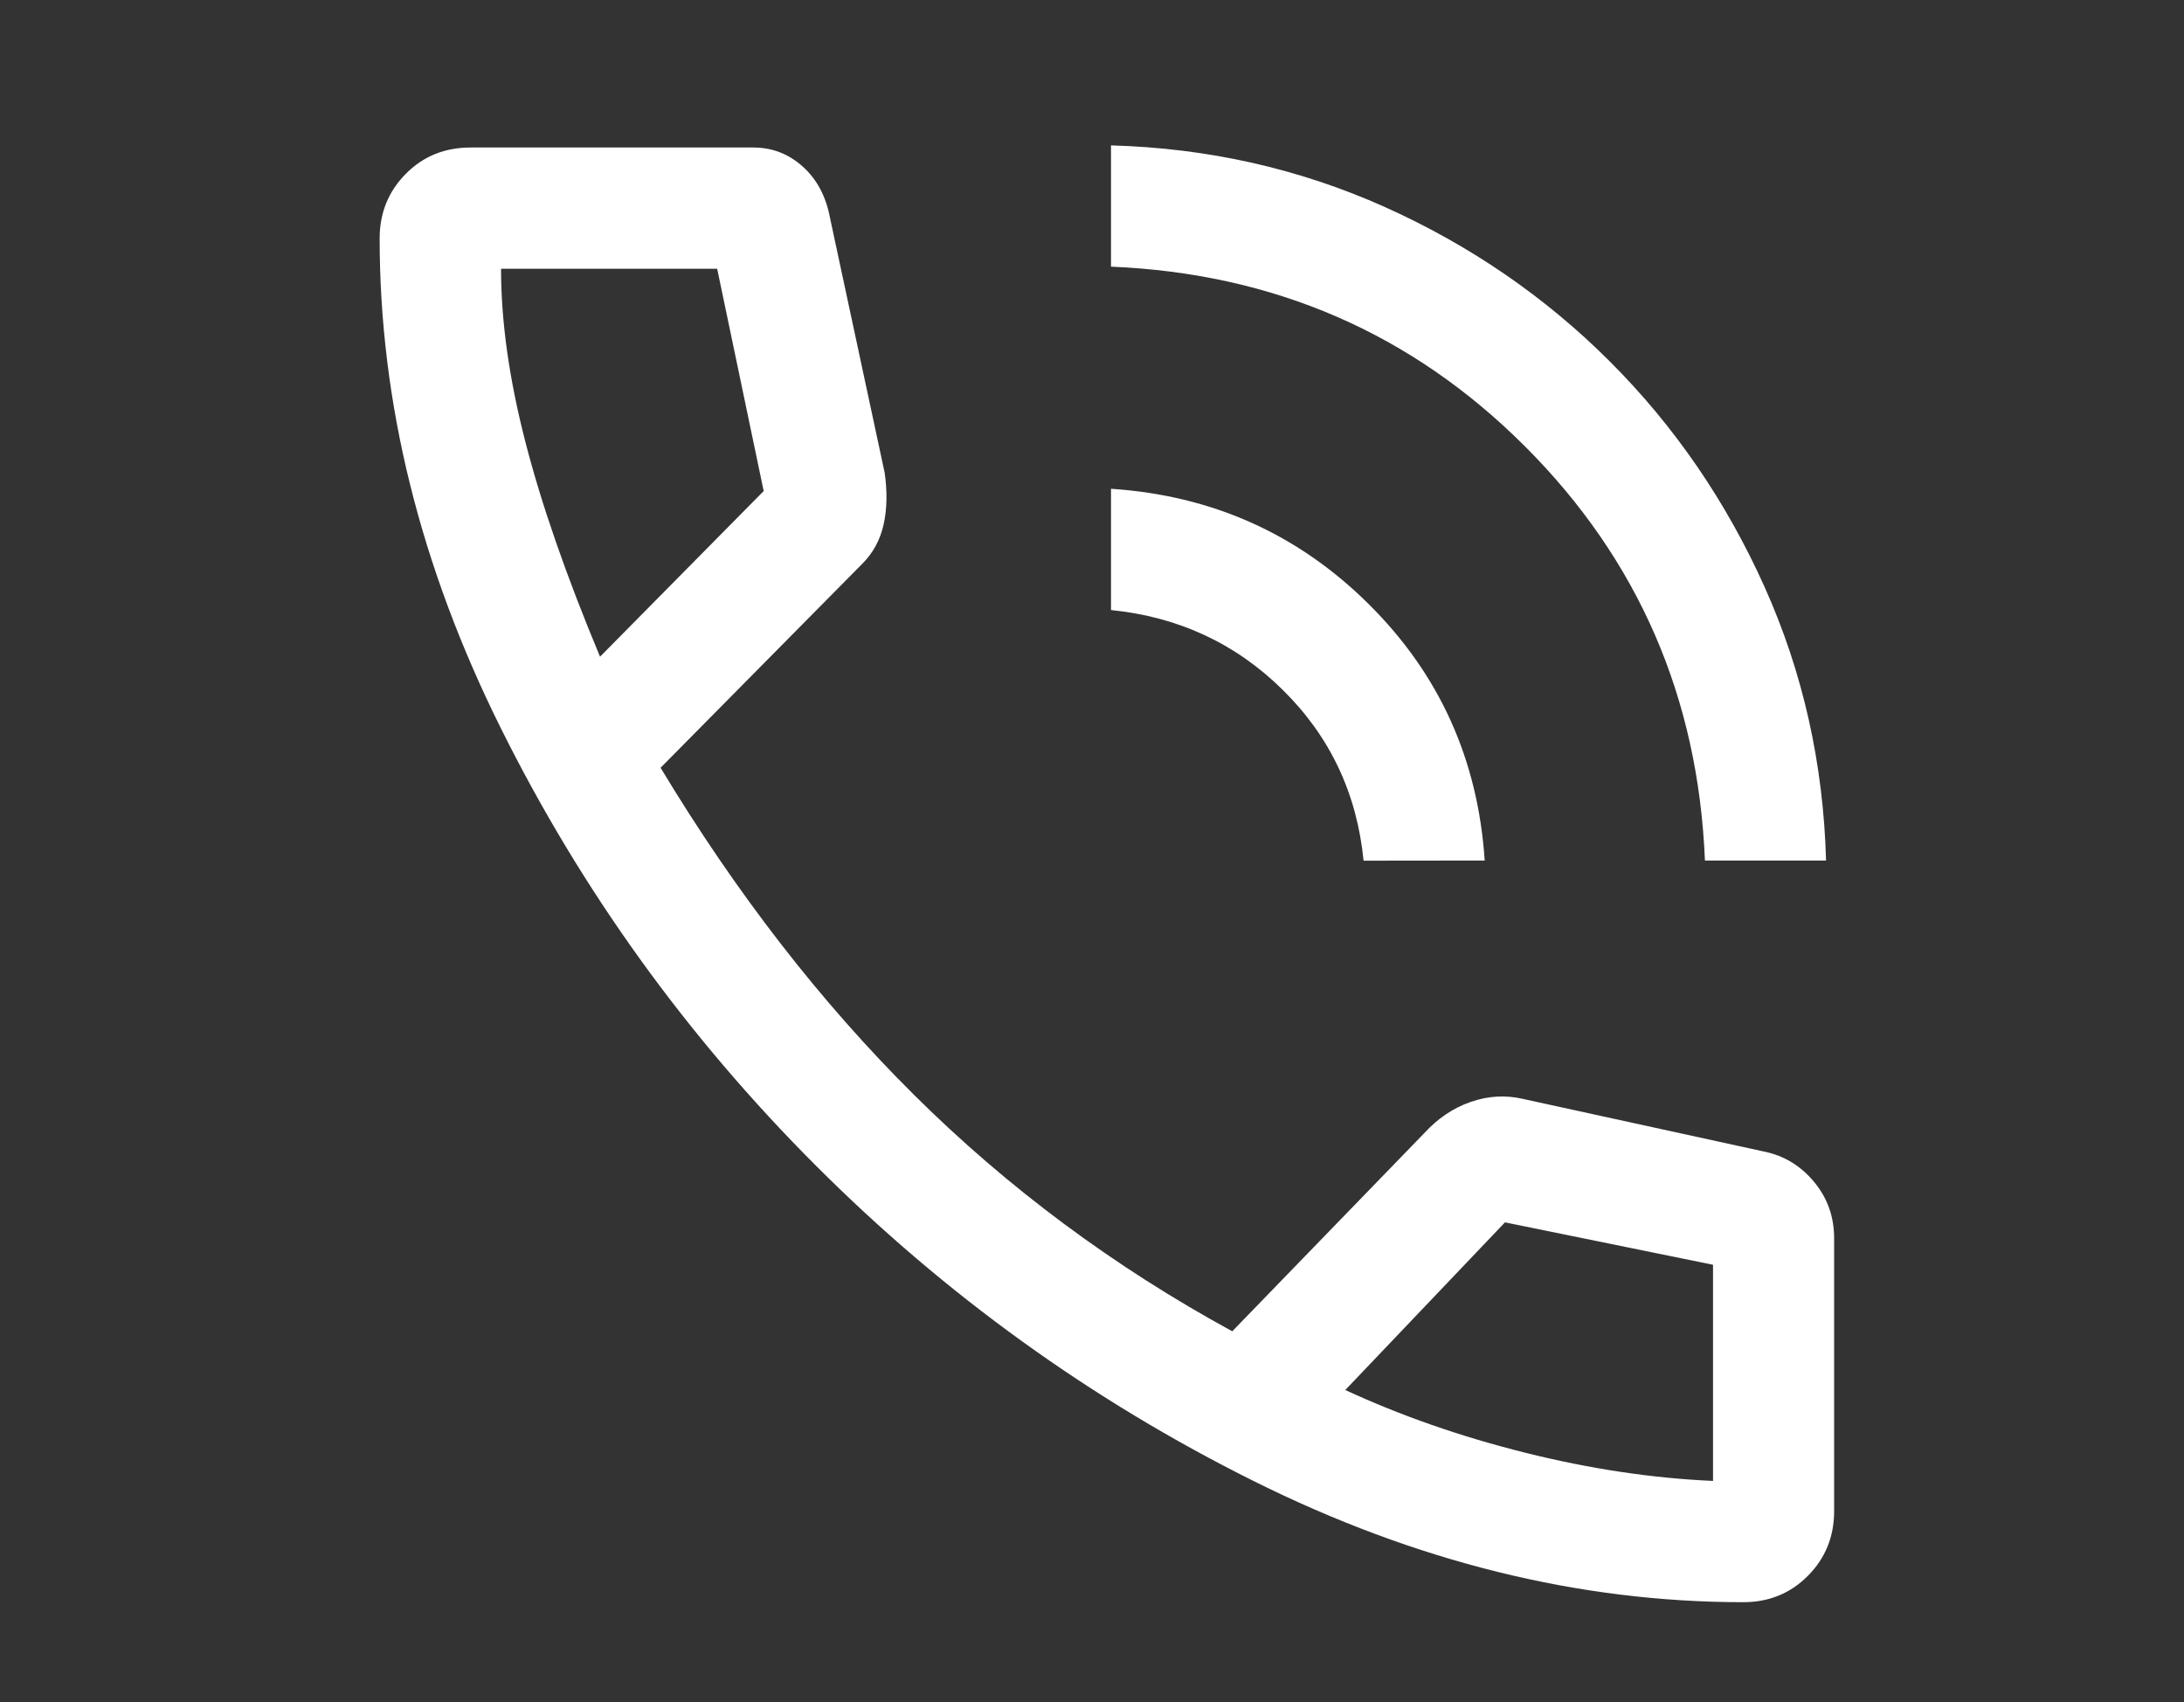<?xml version="1.0" encoding="utf-8"?>
<!-- Generator: Adobe Illustrator 26.5.0, SVG Export Plug-In . SVG Version: 6.00 Build 0)  -->
<svg version="1.1" id="Layer_1" xmlns="http://www.w3.org/2000/svg" xmlns:xlink="http://www.w3.org/1999/xlink" x="0px" y="0px"
	 viewBox="0 0 154 120" style="enable-background:new 0 0 154 120;" xml:space="preserve">
<rect x="0" y="0" width="154" height="120" fill="#333333" stroke="none"/>
<style type="text/css">
	.st0{fill:#FFFFFF;}
</style>
<path class="st0" d="M120.22,60.68c-0.47-11.49-4.7-21.22-12.68-29.2s-17.71-12.2-29.2-12.68v-8.55c6.84,0.19,13.27,1.64,19.3,4.34
	c6.03,2.71,11.32,6.34,15.88,10.9c4.56,4.56,8.19,9.85,10.9,15.88c2.71,6.03,4.15,12.46,4.34,19.3H120.22z M96.15,60.68
	c-0.47-4.75-2.37-8.76-5.7-12.04c-3.32-3.28-7.36-5.15-12.11-5.63v-8.55c7.12,0.47,13.18,3.18,18.16,8.12
	c4.99,4.94,7.72,10.97,8.19,18.09L96.15,60.68z M122.92,112.96c-11.58,0-23.1-2.85-34.54-8.55c-11.44-5.7-21.72-13.1-30.84-22.22
	c-9.12-9.12-16.52-19.39-22.22-30.84s-8.55-22.96-8.55-34.54c0-1.8,0.62-3.32,1.85-4.56s2.75-1.85,4.56-1.85h19.94
	c1.33,0,2.49,0.45,3.49,1.35c1,0.9,1.64,2.11,1.92,3.63l3.85,17.95c0.19,1.33,0.17,2.54-0.07,3.63c-0.24,1.09-0.74,2.02-1.5,2.78
	L46.58,54.13c5.32,8.83,11.28,16.52,17.88,23.07c6.6,6.55,14.08,12.11,22.43,16.66l13.53-13.96c0.95-1.04,2.04-1.78,3.28-2.21
	s2.47-0.5,3.7-0.21l16.95,3.7c1.42,0.28,2.61,1,3.56,2.14c0.95,1.14,1.42,2.47,1.42,3.99v19.23c0,1.8-0.62,3.32-1.85,4.56
	C126.25,112.34,124.73,112.96,122.92,112.96z M42.31,46.3l11.54-11.68l-3.28-15.67H35.33c0,3.7,0.57,7.76,1.71,12.18
	C38.17,35.54,39.93,40.6,42.31,46.3z M94.86,98c3.89,1.8,8.12,3.28,12.68,4.42c4.56,1.14,8.97,1.8,13.25,1.99V89.17l-14.67-2.99
	L94.86,98z"/>
</svg>
